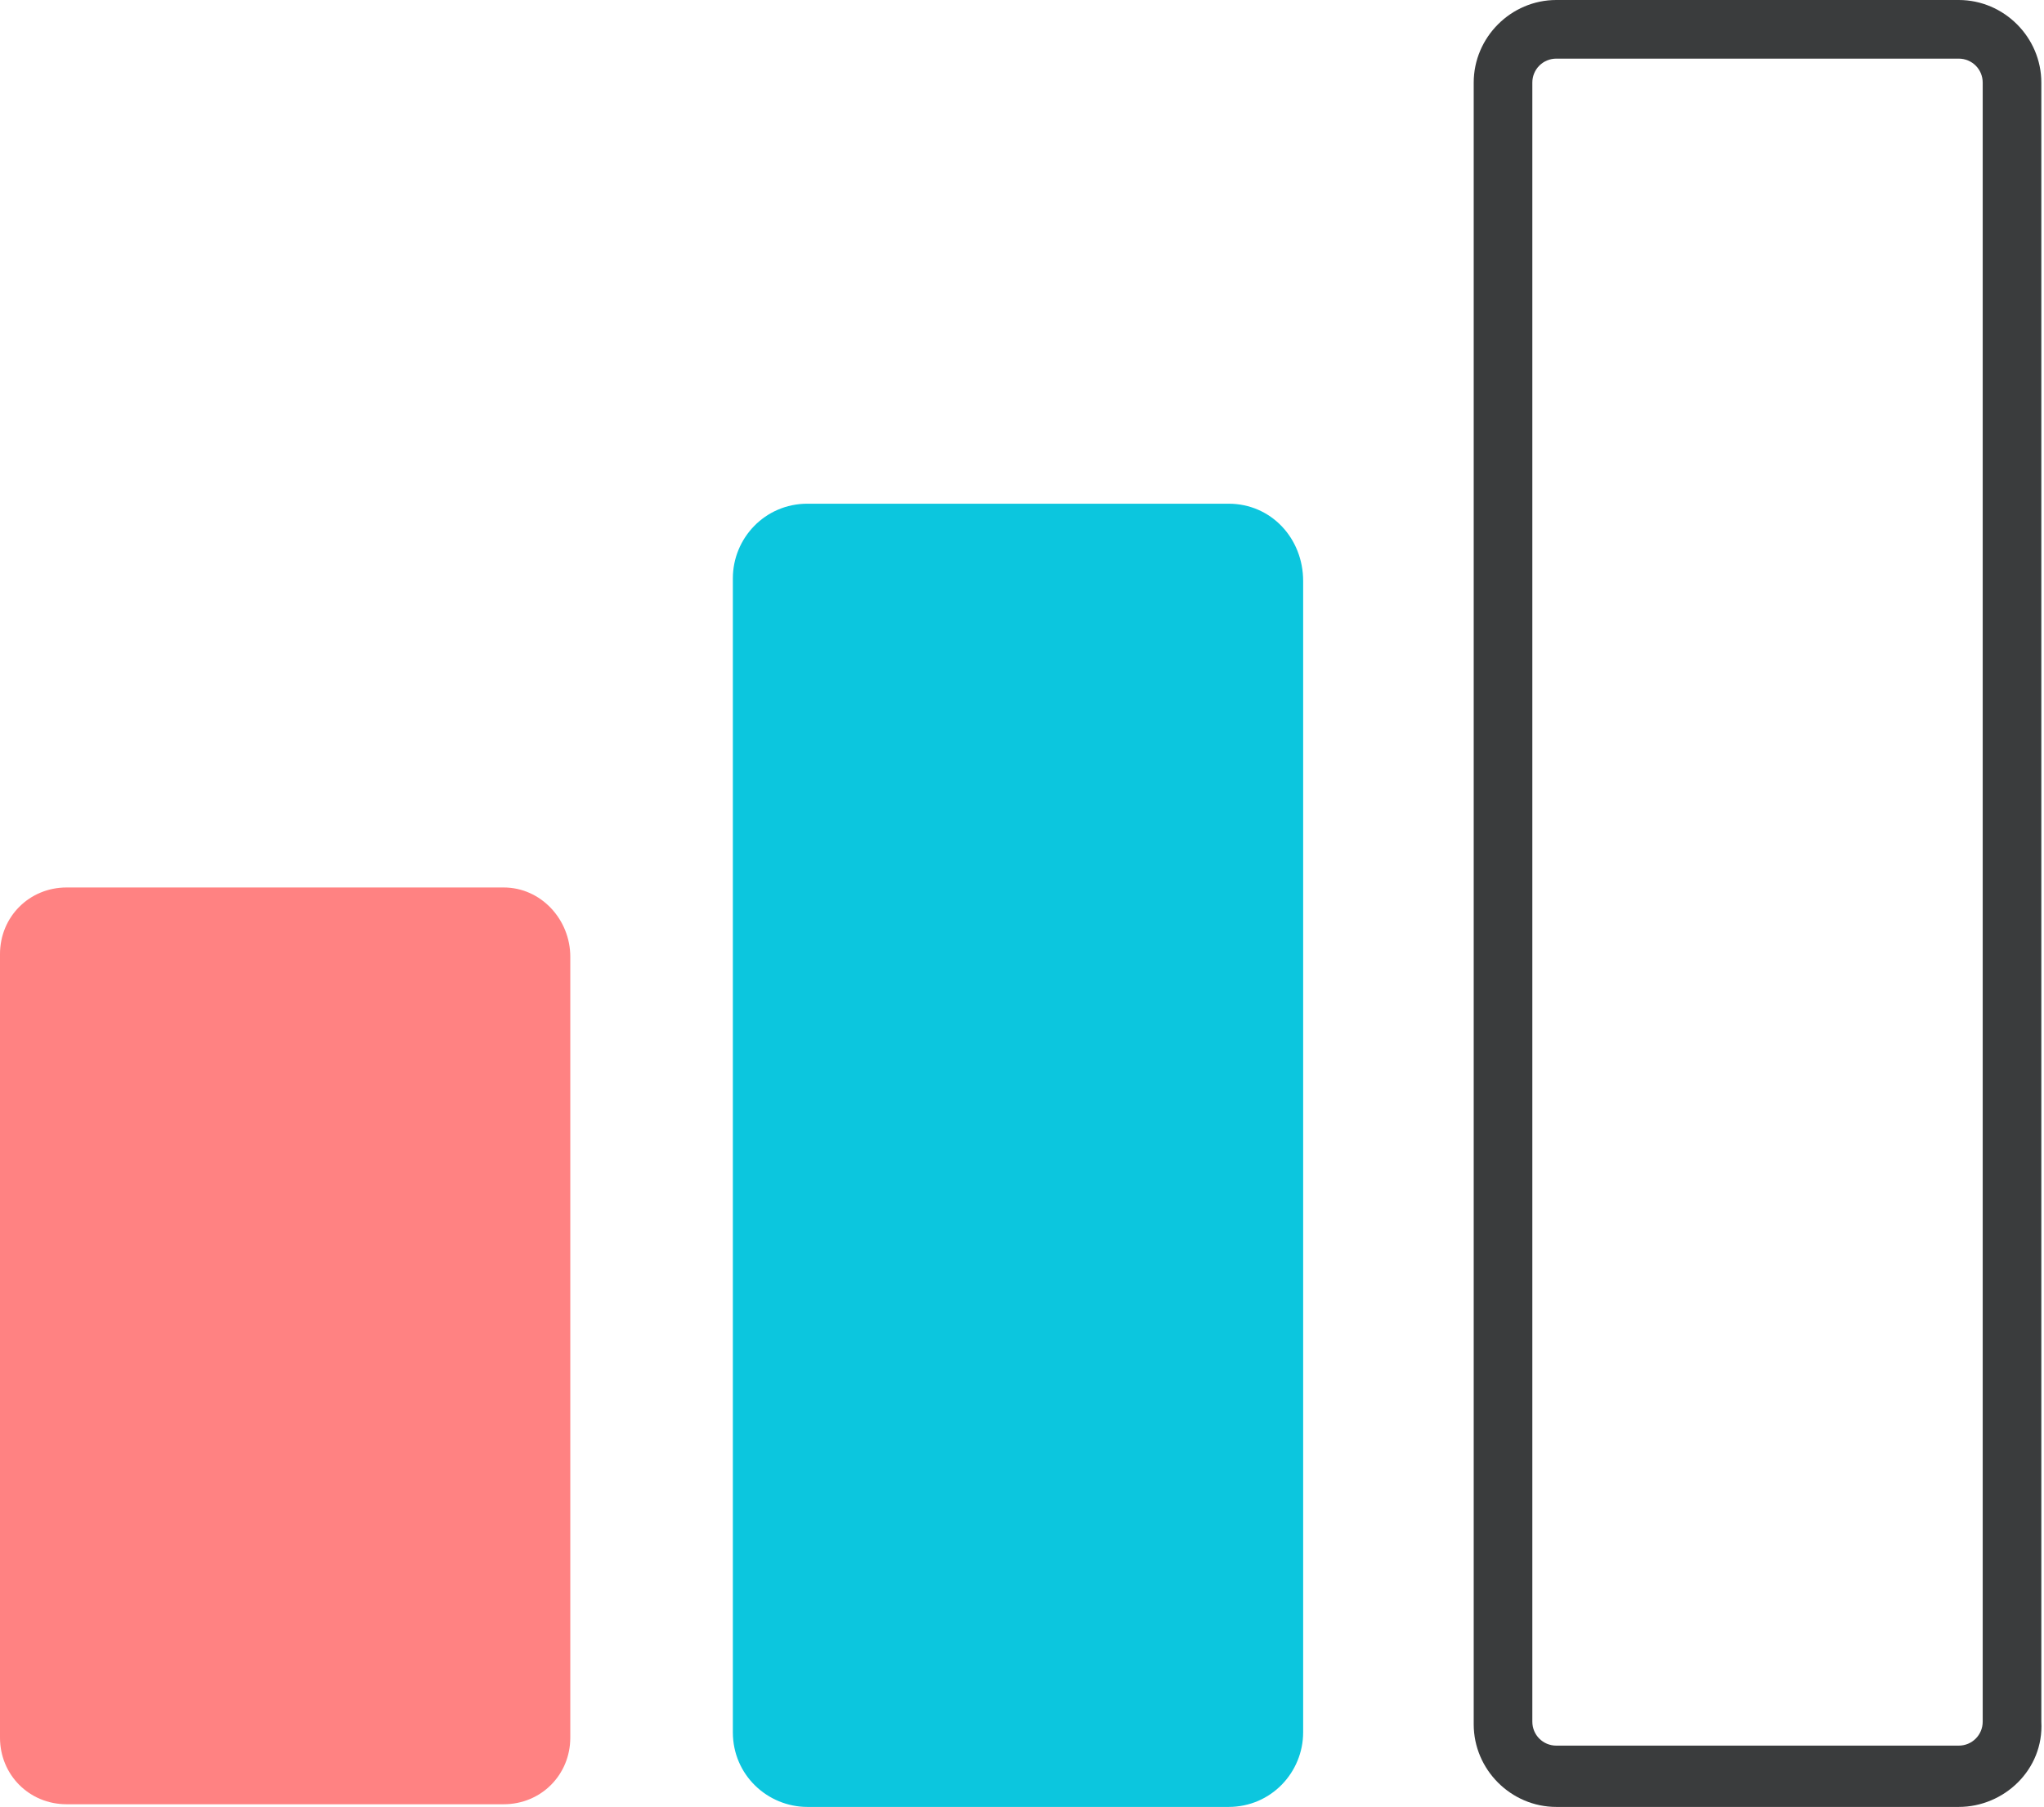 <?xml version="1.0" encoding="utf-8"?>
<!-- Generator: Adobe Illustrator 23.0.3, SVG Export Plug-In . SVG Version: 6.00 Build 0)  -->
<svg version="1.1" id="Layer_1" xmlns="http://www.w3.org/2000/svg" xmlns:xlink="http://www.w3.org/1999/xlink" x="0px" y="0px"
	 viewBox="0 0 76.7 67.8" style="enable-background:new 0 0 76.7 67.8;" xml:space="preserve">
<style type="text/css">
	.st0{fill:#FF8282;}
	.st1{fill:#0CC6DE;}
	.st2{fill:#3A3C3D;}
</style>
<g>
	<path class="st0" d="M18.9,33.3H2.5c-1.4,0-2.5,1.1-2.5,2.5v29.4c0,1.4,1.1,2.5,2.5,2.5h16.4c1.4,0,2.5-1.1,2.5-2.5V35.9
		C21.4,34.5,20.3,33.3,18.9,33.3z"/>
	<path class="st1" d="M46.1,18.9H30.3c-1.6,0-2.8,1.3-2.8,2.8V65c0,1.6,1.3,2.8,2.8,2.8h15.8c1.6,0,2.8-1.3,2.8-2.8V21.8
		C48.9,20.2,47.7,18.9,46.1,18.9z"/>
	<path class="st2" d="M73.5,67.8H58.4c-1.7,0-3.1-1.4-3.1-3.1V3.1c0-1.7,1.4-3.1,3.1-3.1h15.1c1.7,0,3.1,1.4,3.1,3.1v61.5
		C76.7,66.4,75.2,67.8,73.5,67.8z M58.4,2.2c-0.5,0-0.9,0.4-0.9,0.9v61.5c0,0.5,0.4,0.9,0.9,0.9h15.1c0.5,0,0.9-0.4,0.9-0.9V3.1
		c0-0.5-0.4-0.9-0.9-0.9H58.4z"/>
</g>
</svg>
